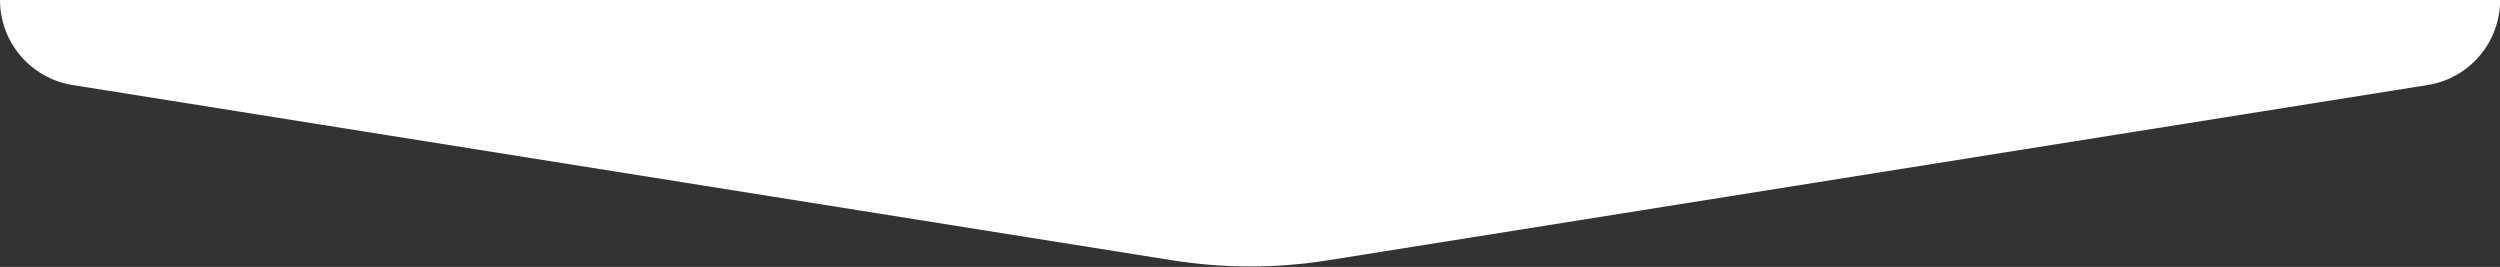<svg width="1920" height="205" viewBox="0 0 1920 205" fill="none" xmlns="http://www.w3.org/2000/svg">
<rect x="0" y="0" width="1920" height="205" fill="#333333" stroke="none"/>
<g clip-path="url(#clip0_438_51)">
<path d="M0 0C0 32.5 23.6 60.1 55.7 65.3L900.2 199.9C939.9 206.2 980.3 206.2 1019.9 199.9L1864.4 65.3C1896.5 60.2 1920.1 32.5 1920.1 0" fill="white"/>
</g>
<defs>
<clipPath id="clip0_438_51">
<rect width="1920" height="204.6" fill="white"/>
</clipPath>
</defs>
</svg>
